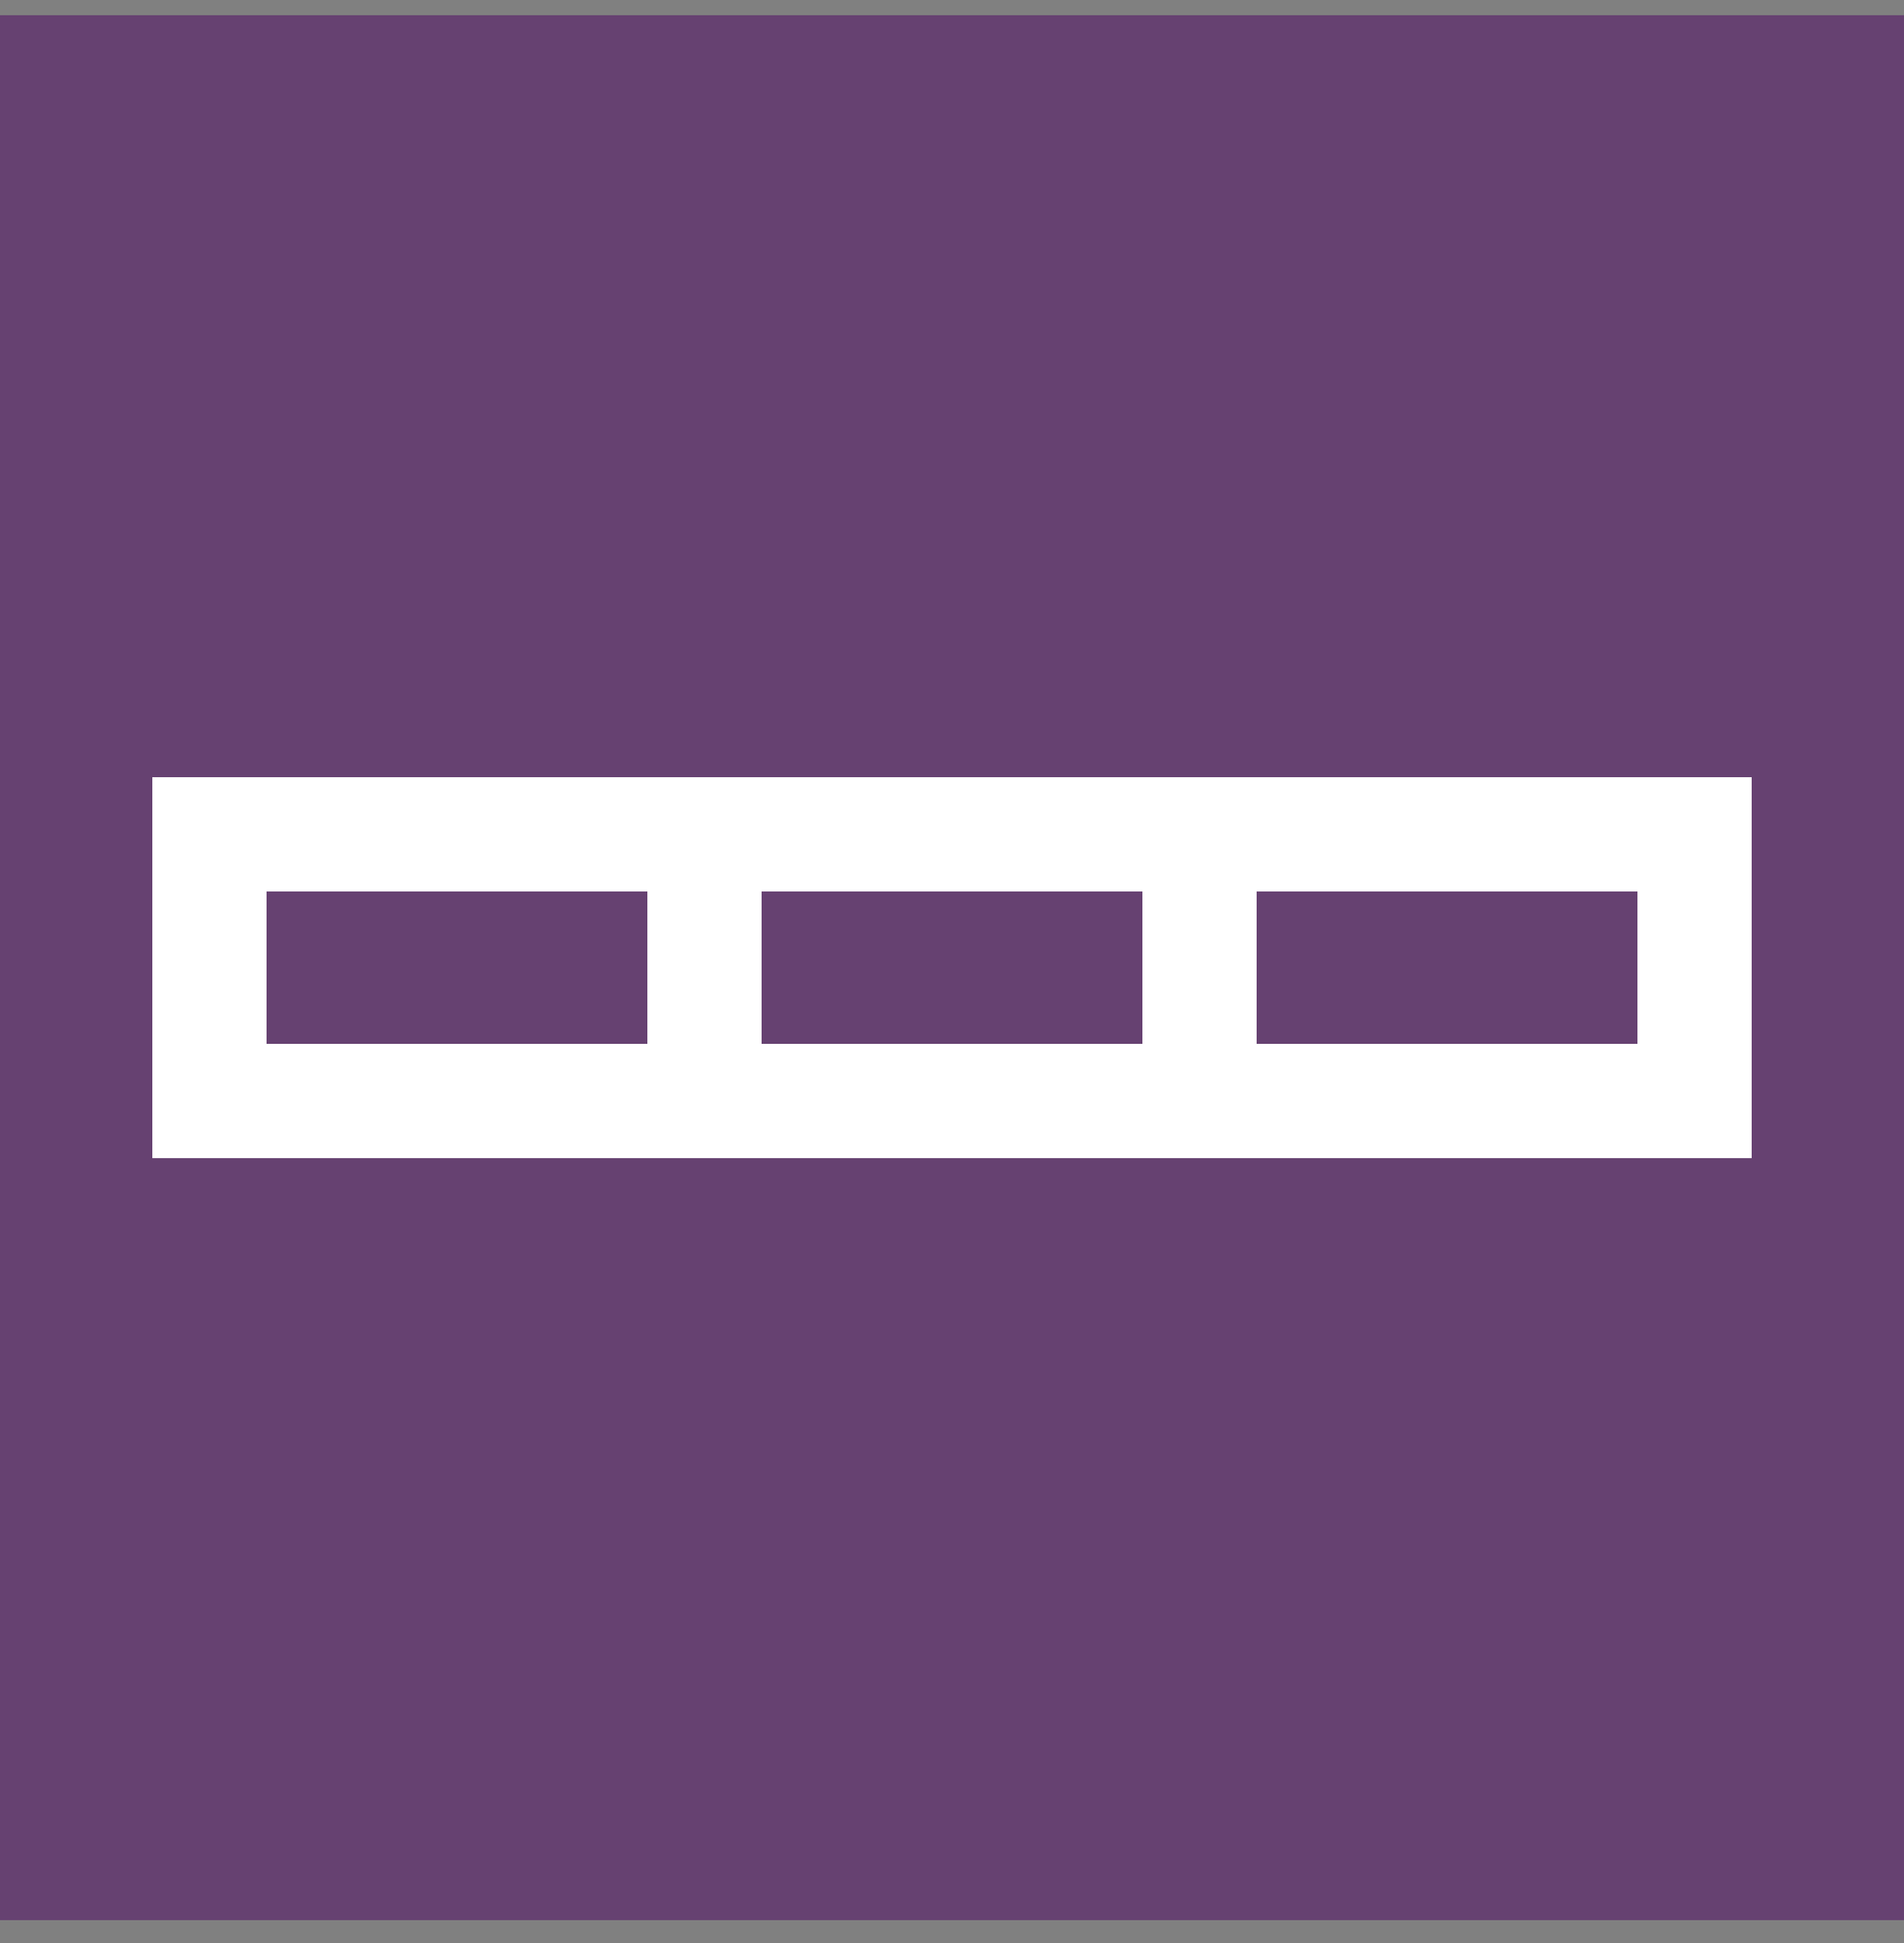 <?xml version="1.0" encoding="UTF-8"?>
<svg width="50px" height="51px" viewBox="0 0 50 51" version="1.1" xmlns="http://www.w3.org/2000/svg" xmlns:xlink="http://www.w3.org/1999/xlink">
    <rect x="0" y="0" width="50" height="51" fill="#808080" stroke="none"/>
    <title>6D4EE729-A9D6-47CE-A270-3F8018040273</title>
    <g id="UI" stroke="none" stroke-width="1" fill="none" fill-rule="evenodd">
        <g id="Infos" transform="translate(-779, -2705)">
            <g id="Branding/Portfolio-Bauwerk" transform="translate(779, 2705.4)">
                <polygon id="Fill-1" fill="#664171" points="0 50 50 50 50 0 0 0"></polygon>
                <g id="Group" transform="translate(4, 20)" fill="#FFFFFF">
                    <rect id="Rectangle" x="0" y="7" width="42" height="3"></rect>
                    <rect id="Rectangle" x="0" y="0" width="42" height="3"></rect>
                    <rect id="Rectangle" x="0" y="1" width="3" height="8"></rect>
                    <rect id="Rectangle" x="13" y="1" width="3" height="8"></rect>
                    <rect id="Rectangle" x="26" y="1" width="3" height="8"></rect>
                    <rect id="Rectangle" x="39" y="1" width="3" height="8"></rect>
                </g>
            </g>
        </g>
    </g>
</svg>